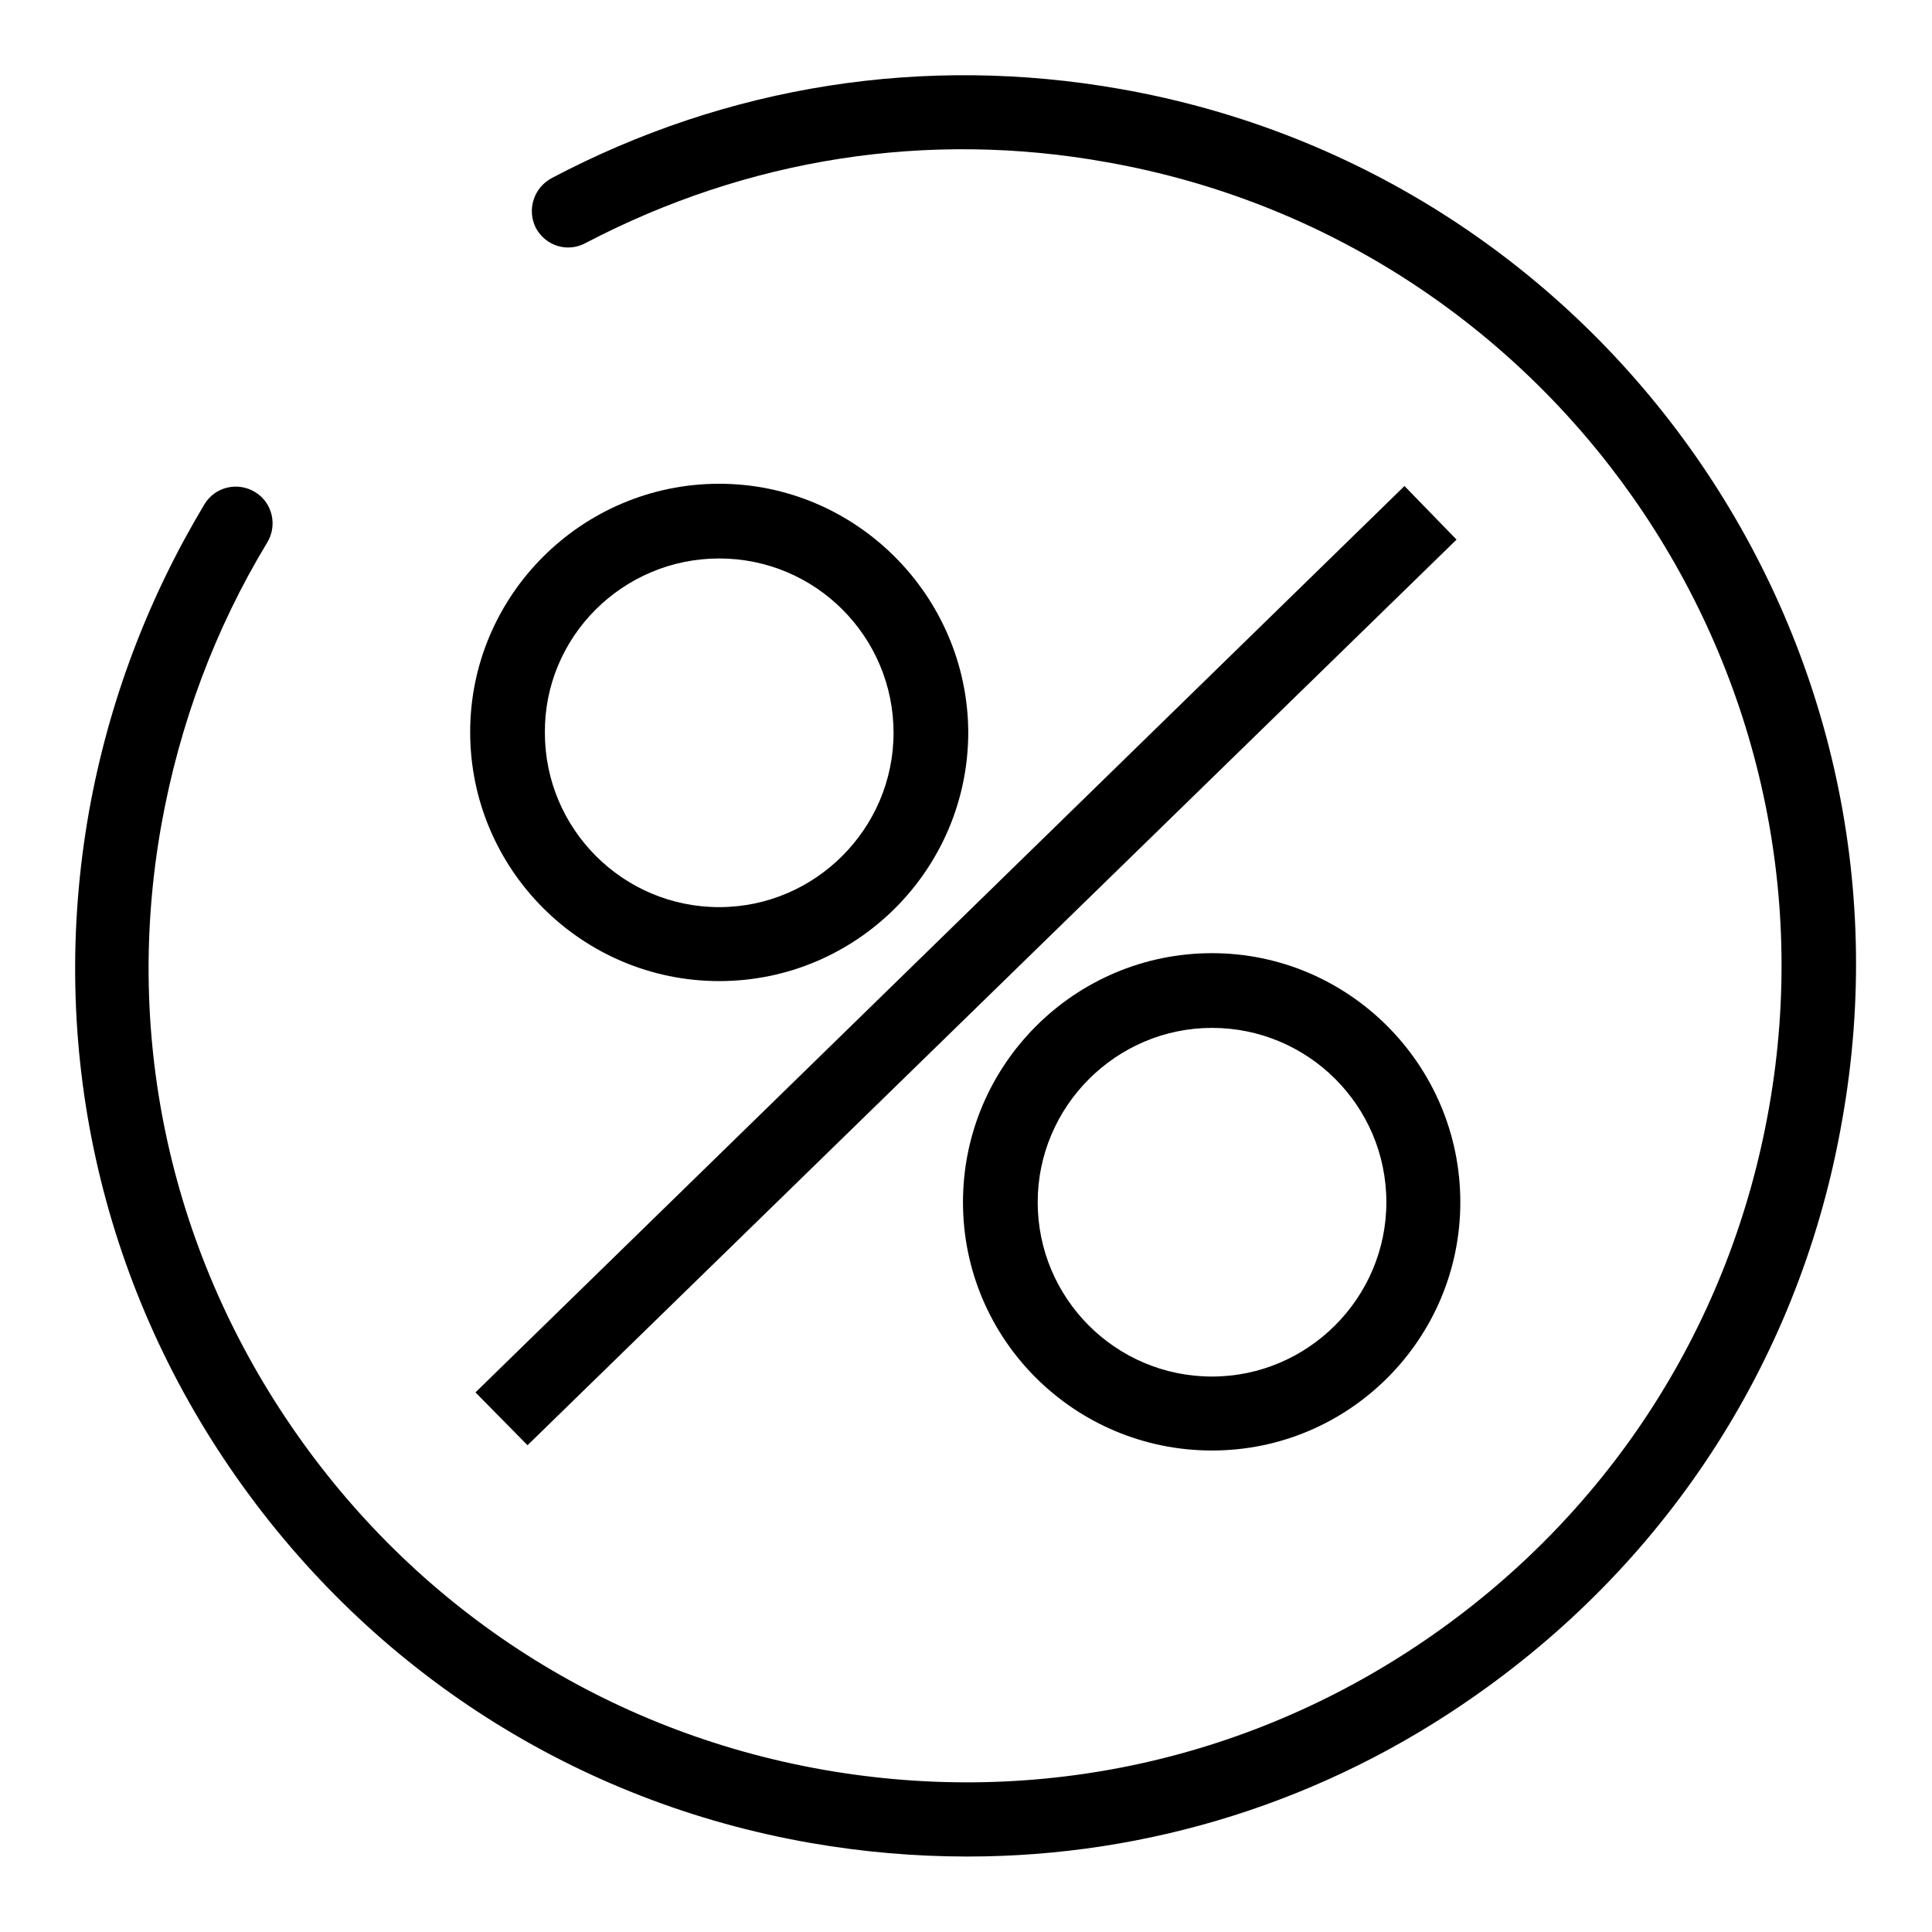 <?xml version="1.0" encoding="utf-8"?>
<!-- Svg Vector Icons : http://www.onlinewebfonts.com/icon -->
<!DOCTYPE svg PUBLIC "-//W3C//DTD SVG 1.1//EN" "http://www.w3.org/Graphics/SVG/1.1/DTD/svg11.dtd">
<svg version="1.1" xmlns="http://www.w3.org/2000/svg" xmlns:xlink="http://www.w3.org/1999/xlink" x="0px" y="0px" viewBox="0 0 256 256" enable-background="new 0 0 256 256" xml:space="preserve">
<g><g><path fill="#000000" d="M95.3,64.1c-18.2,0-33,14.8-33,32.9c0,18.2,14.8,33,33,33c18.2,0,33-14.8,33-33C128.2,78.9,113.4,64.1,95.3,64.1z M95.3,120.2c-12.8,0-23.1-10.4-23.1-23.1C72.1,84.4,82.5,74,95.3,74c12.8,0,23.1,10.4,23.1,23.1C118.4,109.8,108,120.2,95.3,120.2z"/><path fill="#000000" d="M127.6,159.3c0,18.2,14.8,32.9,33,32.9c18.2,0,32.9-14.8,32.9-32.9c0-18.2-14.8-33-32.9-33C142.4,126.3,127.6,141.1,127.6,159.3z M183.7,159.3c0,12.7-10.4,23.1-23.1,23.1c-12.8,0-23.1-10.4-23.1-23.1s10.4-23.1,23.1-23.1C173.3,136.2,183.7,146.5,183.7,159.3z"/><path fill="#000000" d="M63,184.5l6.9,7L193,71.5l-6.9-7.1L63,184.5z"/><path fill="#000000" d="M148.5,11.8c-26-4.6-52.1-0.5-75.4,11.8c-2.4,1.3-3.3,4.2-2.1,6.6c1.3,2.4,4.2,3.3,6.6,2c21.4-11.2,45.3-15,69.1-10.7c58.7,10.4,98.1,66.6,87.7,125.3c-5,28.4-20.8,53.2-44.5,69.8c-23.7,16.6-52.4,22.9-80.8,17.9c-28.4-5-53.2-20.8-69.8-44.5s-23-52.4-17.9-80.8c2.4-13.3,7.1-25.9,14-37.3c1.4-2.3,0.7-5.3-1.6-6.7c-2.3-1.4-5.3-0.7-6.7,1.6C19.6,79.3,14.4,93,11.8,107.5c-5.5,31,1.4,62.4,19.5,88.2c18.1,25.8,45.1,43.1,76.1,48.5c6.9,1.2,13.8,1.8,20.8,1.8c24,0,47.4-7.3,67.4-21.4c25.8-18.1,43.1-45.1,48.5-76.2C255.5,84.4,212.6,23.1,148.5,11.8z"/></g></g>
</svg>